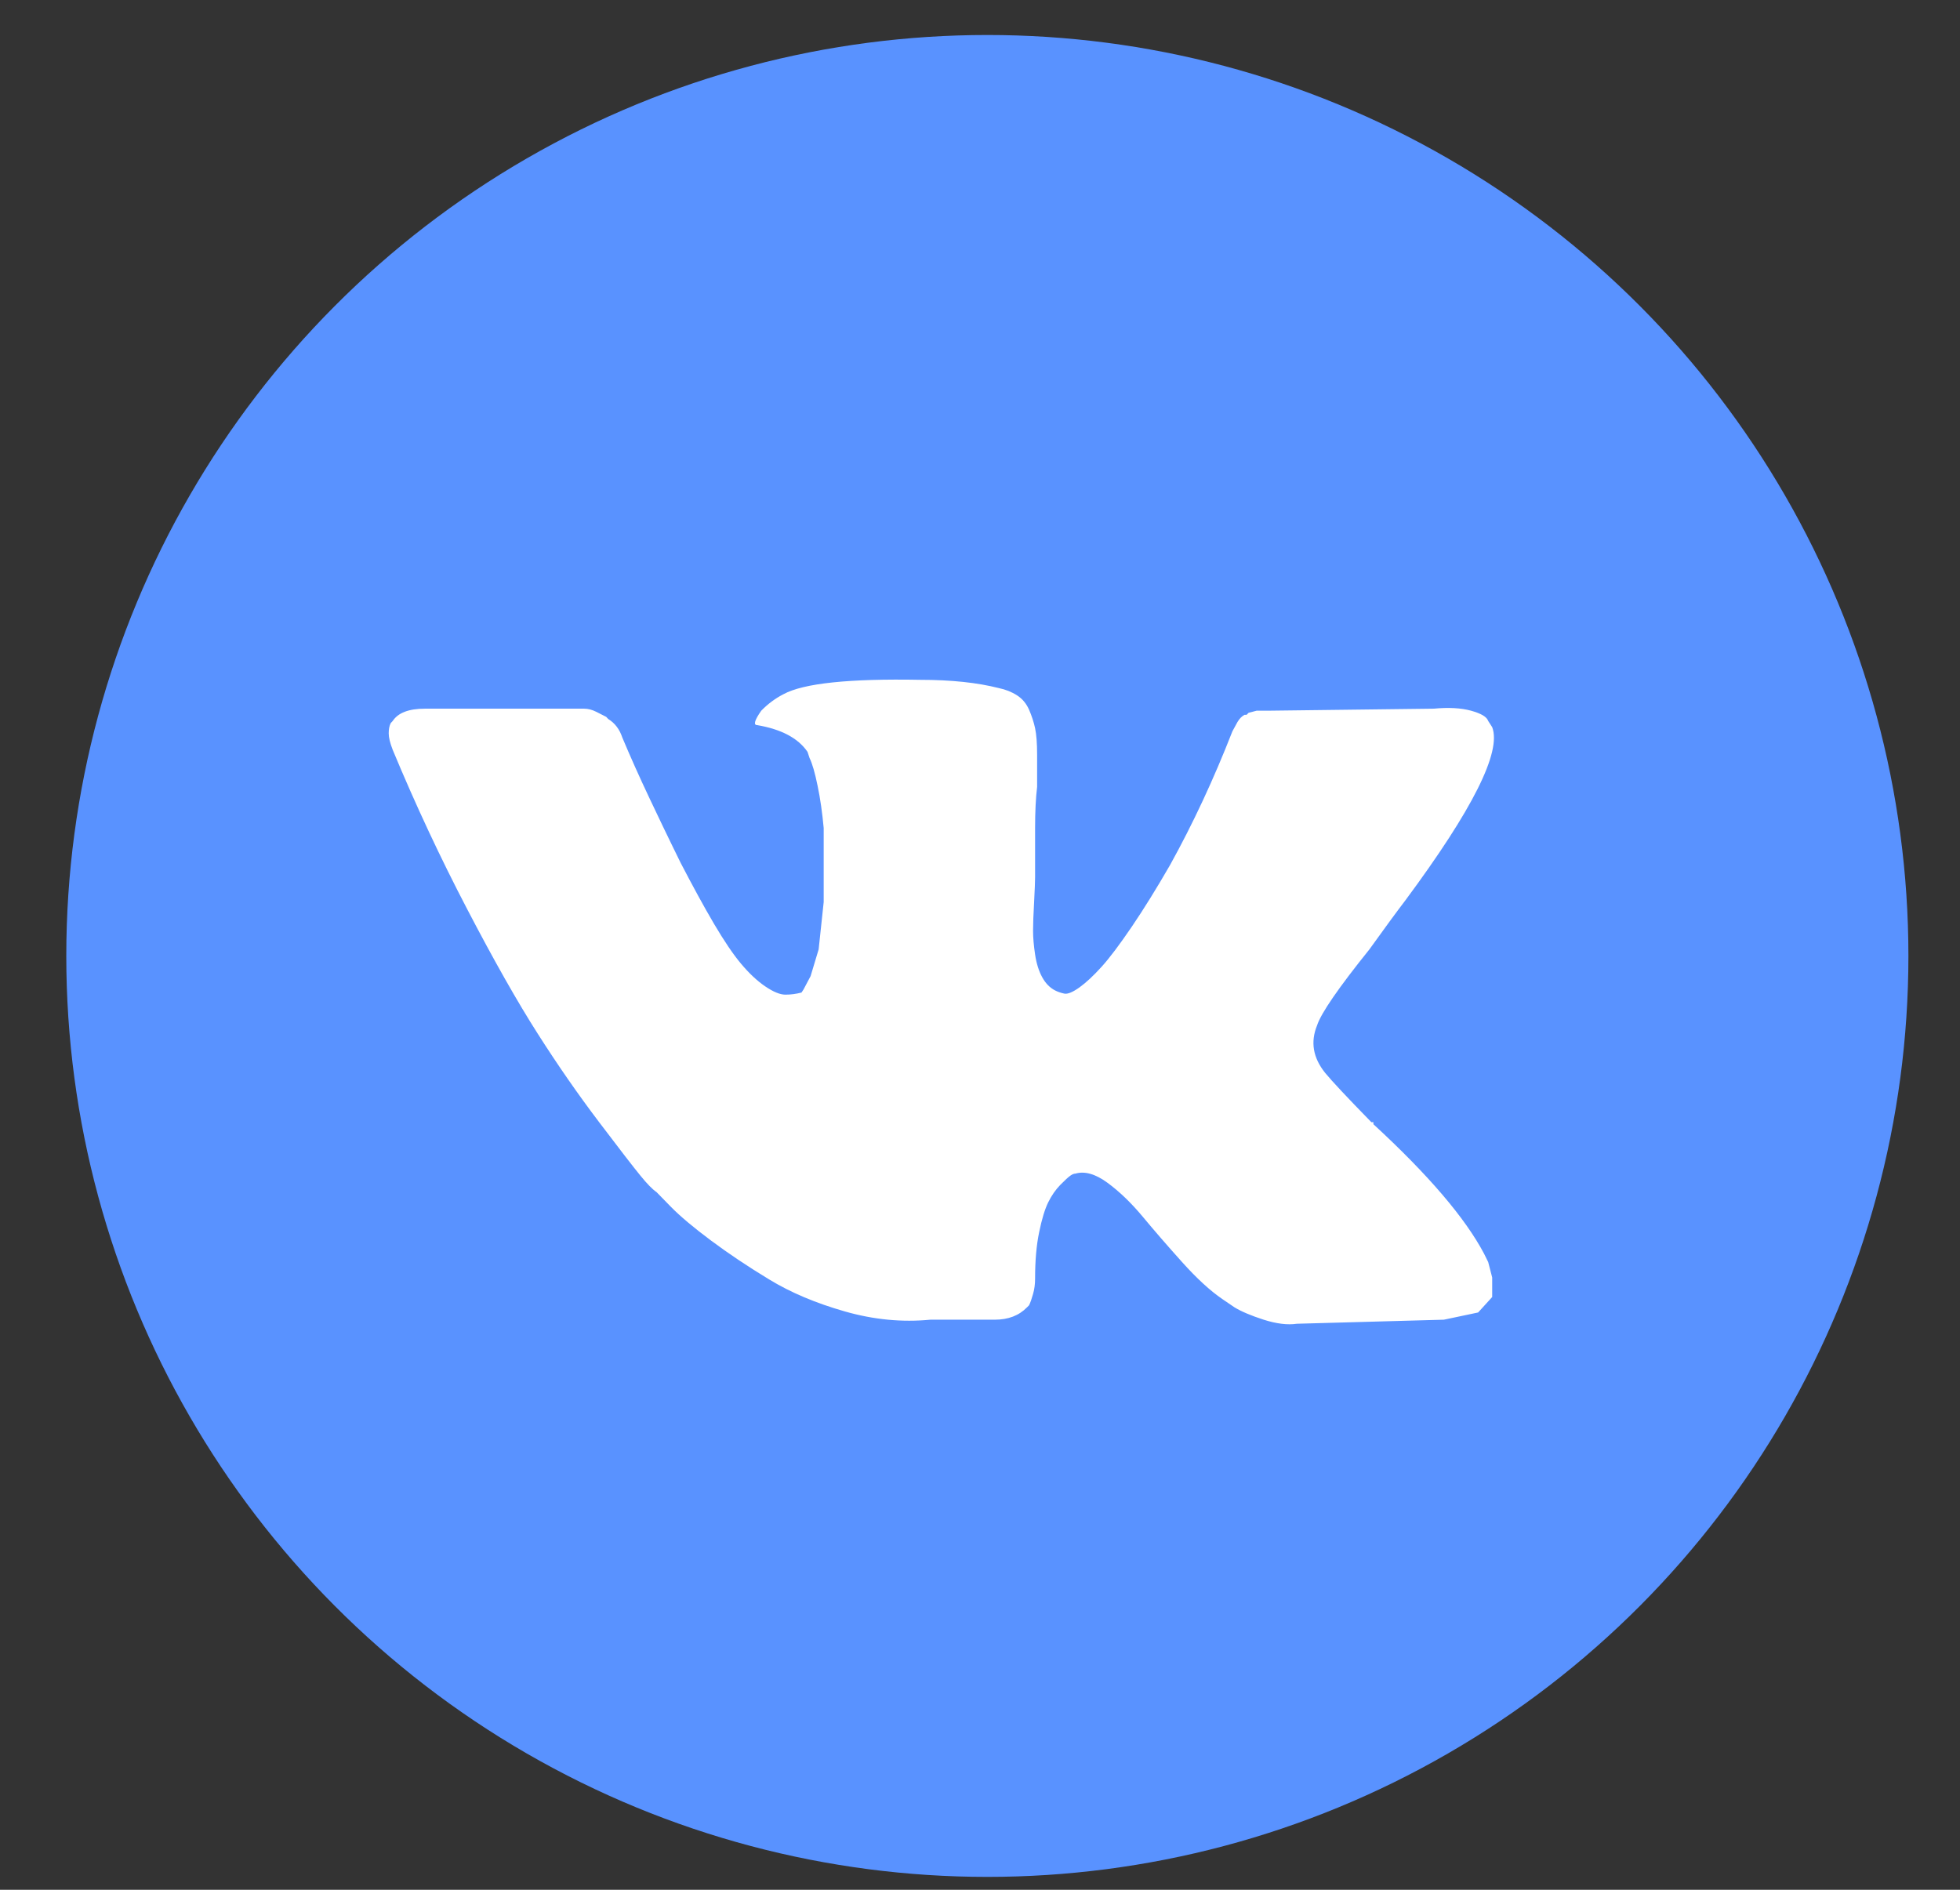 <svg width="28" height="27" viewBox="0 0 28 27" fill="none" xmlns="http://www.w3.org/2000/svg">
<rect x="0" y="0" width="28" height="27" fill="#333333" stroke="none"/>
<circle cx="14.105" cy="13.658" r="13.158" fill="#5992FF"/>
<g clip-path="url(#clip0_520_121)">
<path d="M21.317 10.389C21.452 10.742 21.039 11.565 20.081 12.858C19.946 13.035 19.774 13.27 19.563 13.564C19.122 14.113 18.872 14.475 18.815 14.651C18.719 14.887 18.757 15.112 18.93 15.328C19.026 15.445 19.246 15.68 19.591 16.033H19.62V16.062C20.407 16.787 20.934 17.405 21.202 17.914L21.26 18.032L21.317 18.252V18.531L21.116 18.752L20.627 18.855L18.527 18.913C18.393 18.933 18.235 18.913 18.052 18.855C17.87 18.796 17.731 18.737 17.635 18.678L17.463 18.561C17.29 18.443 17.098 18.267 16.887 18.032C16.676 17.797 16.489 17.581 16.326 17.385C16.163 17.189 15.995 17.027 15.823 16.9C15.65 16.773 15.497 16.729 15.363 16.768C15.343 16.768 15.319 16.777 15.291 16.797C15.262 16.817 15.214 16.861 15.147 16.929C15.08 16.998 15.022 17.081 14.974 17.179C14.926 17.277 14.883 17.419 14.845 17.605C14.806 17.792 14.787 18.012 14.787 18.267C14.787 18.345 14.778 18.419 14.758 18.487C14.739 18.556 14.72 18.61 14.701 18.649L14.672 18.678C14.557 18.796 14.404 18.855 14.212 18.855H13.291C12.889 18.894 12.481 18.855 12.069 18.737C11.656 18.619 11.297 18.468 10.99 18.281C10.683 18.095 10.405 17.909 10.156 17.723C9.906 17.537 9.714 17.375 9.58 17.238L9.379 17.032C9.321 16.993 9.245 16.915 9.149 16.797C9.053 16.68 8.856 16.425 8.559 16.033C8.262 15.641 7.969 15.22 7.682 14.769C7.394 14.318 7.058 13.726 6.675 12.991C6.291 12.256 5.936 11.497 5.61 10.713C5.572 10.615 5.553 10.537 5.553 10.478C5.553 10.419 5.562 10.37 5.582 10.331L5.61 10.301C5.687 10.184 5.84 10.125 6.071 10.125H8.343C8.401 10.125 8.458 10.14 8.516 10.169L8.66 10.242L8.688 10.272C8.784 10.331 8.851 10.419 8.89 10.537C9.005 10.811 9.134 11.1 9.278 11.404C9.422 11.707 9.532 11.938 9.609 12.094L9.724 12.329C9.897 12.662 10.055 12.952 10.199 13.197C10.343 13.441 10.472 13.633 10.587 13.77C10.702 13.907 10.817 14.015 10.932 14.093C11.047 14.171 11.143 14.211 11.22 14.211C11.297 14.211 11.373 14.201 11.45 14.181L11.479 14.137L11.58 13.946L11.695 13.564L11.767 12.888V11.83C11.747 11.614 11.719 11.413 11.68 11.227C11.642 11.041 11.604 10.909 11.565 10.83L11.536 10.742C11.402 10.546 11.162 10.419 10.817 10.36C10.76 10.36 10.779 10.291 10.875 10.154C10.971 10.056 11.076 9.978 11.191 9.919C11.479 9.762 12.131 9.694 13.147 9.713C13.588 9.713 13.963 9.753 14.269 9.831C14.365 9.851 14.452 9.885 14.528 9.934C14.605 9.983 14.662 10.052 14.701 10.14C14.739 10.228 14.768 10.316 14.787 10.404C14.806 10.492 14.816 10.62 14.816 10.786V11.242C14.797 11.399 14.787 11.595 14.787 11.83V12.535C14.787 12.594 14.782 12.711 14.773 12.888C14.763 13.064 14.758 13.201 14.758 13.299C14.758 13.397 14.768 13.51 14.787 13.637C14.806 13.765 14.84 13.873 14.888 13.961C14.936 14.049 14.998 14.113 15.075 14.152C15.113 14.171 15.156 14.186 15.204 14.196C15.252 14.206 15.324 14.176 15.42 14.108C15.516 14.039 15.621 13.941 15.736 13.814C15.852 13.686 15.995 13.495 16.168 13.241C16.341 12.986 16.523 12.692 16.715 12.359C17.041 11.771 17.338 11.134 17.606 10.448C17.626 10.409 17.65 10.365 17.678 10.316C17.707 10.267 17.741 10.233 17.779 10.213H17.808L17.837 10.184L17.952 10.154H18.124L20.483 10.125C20.694 10.105 20.872 10.115 21.015 10.154C21.159 10.194 21.241 10.242 21.26 10.301L21.317 10.389Z" fill="white"/>
</g>
<defs>
<clipPath id="clip0_520_121">
<rect width="15.79" height="15.79" fill="white" transform="translate(5.553 6.421)"/>
</clipPath>
</defs>
</svg>

